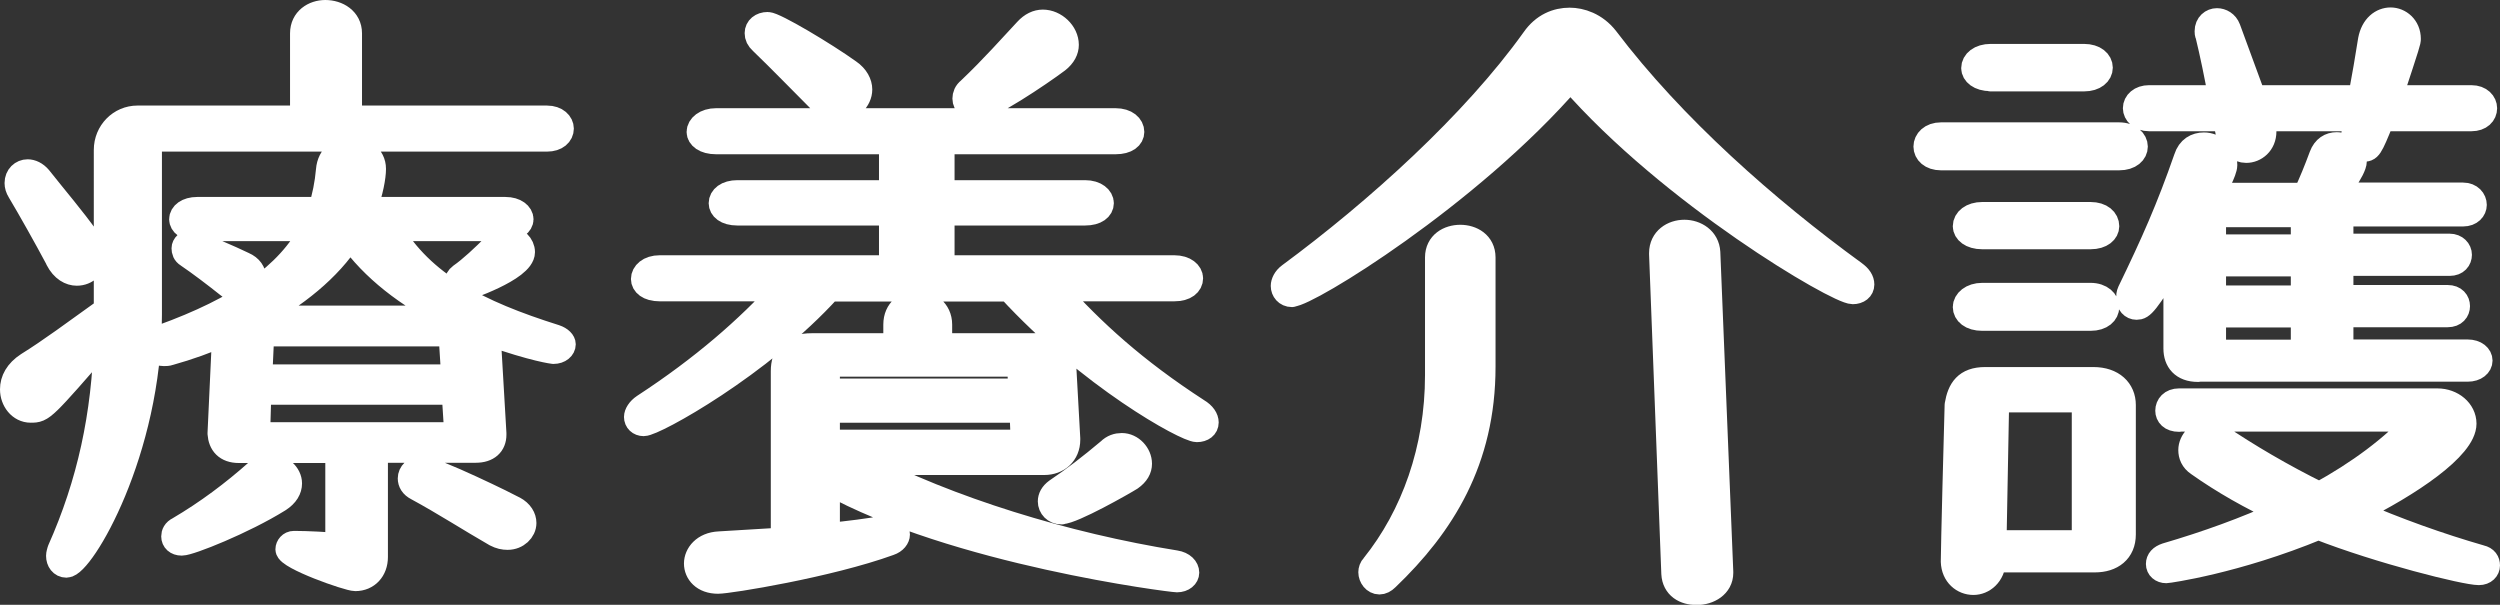 <?xml version="1.0" encoding="UTF-8"?>
<svg xmlns="http://www.w3.org/2000/svg" width="104.21" height="25.21" viewBox="0 0 104.21 25.21">
  <rect x="0" y="0" width="104.21" height="25.21" fill="#333333" stroke="none"/>
  <defs>
    <style>
      .cls-1 {
        fill: #fff;
        stroke: #fff;
        stroke-linecap: round;
        stroke-linejoin: round;
      }
    </style>
  </defs>
  <g id="_イヤー_1" data-name="レイヤー 1"/>
  <g id="_イヤー_2" data-name="レイヤー 2">
    <g id="_イヤー_1-2" data-name="レイヤー 1">
      <g>
        <path class="cls-1" d="M6.25,5.82v7.29c0,5.72-2.83,10.47-3.48,10.47-.22,0-.35-.19-.35-.41,0-.08,.03-.16,.05-.24,1.24-2.78,1.86-5.64,1.94-8.83-2.62,3-2.62,3.02-3.13,3.02-.46,0-.78-.43-.78-.89,0-.38,.19-.75,.65-1.05,.92-.57,1.97-1.35,3.1-2.16l.16-.08V6.25c0-.75,.59-1.35,1.32-1.35h6.86V1.39c0-.59,.49-.89,.97-.89,.51,0,1.03,.3,1.03,.89v3.51h8.21c.41,0,.62,.24,.62,.46,0,.24-.21,.46-.62,.46H6.25Zm-3.86,4.99c-.49-.92-1.16-2.11-1.59-2.83-.08-.13-.11-.24-.11-.35,0-.3,.22-.49,.46-.49,.16,0,.35,.08,.51,.27,.68,.86,1.38,1.67,2,2.54,.19,.27,.27,.51,.27,.73,0,.43-.32,.73-.73,.73-.27,0-.59-.16-.81-.59Zm18.22,7.31c0,.41-.27,.67-.78,.67h-4.16v4.43c0,.54-.35,.92-.86,.92-.3,0-2.83-.89-2.83-1.24,0-.13,.11-.27,.27-.27h.03c.54,0,1.4,.05,1.78,.08v-3.91h-4.1c-.54,0-.78-.3-.81-.73l.19-4.1v-.05c-.73,.32-1.48,.59-2.27,.81-.08,.03-.16,.03-.24,.03-.27,0-.41-.16-.41-.32s.11-.32,.32-.41c3.21-1.16,5.26-2.56,6.26-4.48h-4.78c-.46,0-.67-.22-.67-.41,0-.22,.24-.43,.67-.43h5.13c.16-.51,.27-1.05,.32-1.62,.05-.62,.51-.89,.95-.89,.49,0,.97,.3,.97,.84,0,.32-.11,.97-.38,1.67h5.86c.43,0,.67,.22,.67,.43,0,.19-.22,.41-.67,.41h-4.8c1.35,2.29,3.64,3.46,6.88,4.48,.24,.08,.35,.22,.35,.32,0,.16-.16,.32-.43,.32,0,0-.76-.08-2.7-.76v.05l.24,4.1v.05Zm-13.04,4.54c-.22,0-.35-.13-.35-.3,0-.11,.05-.24,.22-.32,1.19-.7,2.27-1.51,3.27-2.4,.19-.16,.38-.22,.57-.22,.43,0,.81,.35,.81,.73,0,.24-.13,.49-.46,.7-1.48,.92-3.72,1.81-4.05,1.81Zm2.43-10.55c-.13,0-.32-.05-.49-.19-.54-.43-1.21-.94-1.7-1.27-.13-.08-.16-.19-.16-.3,0-.13,.13-.27,.32-.27,.13,0,1.75,.7,2.19,.92,.3,.13,.43,.35,.43,.57,0,.27-.24,.54-.59,.54Zm8.8,1.13c-1.84-.89-3.29-2.05-4.21-3.35-.86,1.35-2.27,2.46-3.89,3.35h8.1Zm.11,3.13H10.81l-.05,1.73h8.26l-.11-1.73Zm-.13-2.43h-7.85l-.08,1.75h8.04l-.11-1.75Zm2.38,8.48c-.16,0-.32-.03-.51-.13-1.03-.59-2.16-1.32-3.27-1.92-.22-.11-.3-.27-.3-.43,0-.22,.19-.43,.49-.43,.51,0,3.73,1.59,3.86,1.67,.3,.16,.43,.4,.43,.62,0,.32-.3,.62-.7,.62Zm-1.81-10.37c-.19,0-.32-.13-.32-.3,0-.08,.05-.19,.16-.27,.43-.3,.94-.78,1.43-1.27,.19-.19,.4-.27,.59-.27,.32,0,.59,.27,.59,.57,0,.73-2.46,1.54-2.46,1.54Z"/>
        <path class="cls-1" d="M44.01,12.08c1.56,1.73,3.29,3.32,5.91,5.02,.27,.16,.38,.35,.38,.51,0,.19-.16,.32-.41,.32-.46,0-4.48-2.21-7.83-5.86h-7.48c-2.86,3.16-7.29,5.61-7.75,5.61-.19,0-.32-.13-.32-.3,0-.13,.11-.32,.32-.46,2.48-1.62,4.32-3.24,5.8-4.86h-5.13c-.49,0-.7-.22-.7-.43,0-.24,.24-.49,.7-.49h9.64v-2.24h-6.4c-.49,0-.7-.22-.7-.43,0-.24,.24-.46,.7-.46h6.4v-2.08h-7.29c-.49,0-.73-.22-.73-.43,0-.24,.27-.49,.73-.49h16.65c.46,0,.7,.24,.7,.49,0,.22-.21,.43-.7,.43h-7.21v2.08h5.94c.46,0,.7,.24,.7,.46s-.22,.43-.7,.43h-5.94v2.24h9.66c.46,0,.7,.24,.7,.46,0,.24-.22,.46-.7,.46h-4.97Zm-8.1,7.23c3.62,1.89,8.53,3.4,13.09,4.13,.32,.05,.49,.24,.49,.43,0,.16-.16,.32-.43,.32-.22,0-9.23-1.13-14.55-4.08v2.19c.86-.08,1.7-.19,2.43-.32h.11c.24,0,.38,.13,.38,.3,0,.13-.11,.3-.35,.38-2.54,.92-6.69,1.59-7.15,1.59-.62,0-.92-.38-.92-.76s.32-.81,.97-.84l2.65-.16v-7.02c0-.65,.32-1.08,1.21-1.08h3.48v-.86c0-.62,.46-.92,.92-.92s.95,.32,.95,.92v.86h3.97c.73,0,1.19,.43,1.21,1l.16,2.89v.05c0,.59-.43,.97-1,.97h-7.61Zm-.94-14.74c-.27,0-.54-.11-.81-.38-.84-.84-1.62-1.65-2.43-2.43-.14-.13-.19-.24-.19-.38,0-.22,.19-.38,.46-.38,.3,0,2.38,1.24,3.4,1.97,.32,.22,.46,.51,.46,.76,0,.43-.4,.84-.89,.84Zm7.5,10.63h-7.96v1.08h8.02l-.05-1.08Zm.11,1.92h-8.07v1.29h8.12l-.05-1.29Zm-1.89-12.58c-.27,0-.49-.19-.49-.43,0-.13,.05-.27,.19-.38,1-.95,1.75-1.81,2.38-2.48,.22-.24,.46-.35,.7-.35,.51,0,1,.46,1,.97,0,.22-.11,.46-.38,.67-.76,.57-2.89,2-3.4,2Zm3.56,16.82c-.3,0-.49-.22-.49-.46,0-.16,.08-.32,.27-.46,.73-.49,1.43-1.03,2.19-1.67,.16-.16,.35-.22,.54-.22,.41,0,.76,.38,.76,.78,0,.22-.11,.43-.38,.62-.3,.19-2.43,1.4-2.89,1.4Z"/>
        <path class="cls-1" d="M53.85,12.3c-.24,0-.38-.19-.38-.38,0-.13,.08-.32,.27-.46,3.62-2.67,7.67-6.32,10.18-9.83,.41-.59,.97-.81,1.51-.81,.46,0,1.08,.19,1.54,.78,2.78,3.67,6.67,7.1,10.34,9.77,.22,.16,.32,.32,.32,.49,0,.19-.16,.32-.4,.32-.65,0-7.59-4.08-11.77-8.88-4.24,4.89-10.96,8.99-11.61,8.99Zm6.05-1.57c0-.59,.49-.86,.97-.86s.97,.27,.97,.86v4.56c0,3.91-1.7,6.61-4.02,8.83-.11,.11-.22,.16-.32,.16-.22,0-.38-.22-.38-.43,0-.08,.03-.19,.11-.27,1.67-2.08,2.67-4.86,2.67-7.94v-4.91Zm11.85,13.15c0,.54-.51,.84-1.03,.84-.49,0-.94-.24-.97-.81l-.51-13.31v-.05c0-.59,.49-.89,.97-.89s.97,.3,1,.86l.54,13.31v.05Z"/>
        <path class="cls-1" d="M80.91,6.6c-.43,0-.65-.24-.65-.49s.22-.51,.65-.51h7.42c.46,0,.7,.27,.7,.51s-.22,.49-.7,.49h-7.42Zm2.21,16.76c-.03,.62-.46,.94-.86,.94-.43,0-.84-.32-.86-.89,0,0,0-.67,.16-6.53,.11-.65,.38-1.08,1.19-1.08h4.51c.81,0,1.27,.46,1.27,1.08v5.4c0,.7-.49,1.08-1.21,1.08h-4.18Zm-.49-13.47c-.49,0-.73-.24-.73-.46,0-.27,.27-.51,.73-.51h4.51c.46,0,.7,.24,.7,.51,0,.22-.22,.46-.7,.46h-4.51Zm0,3.4c-.49,0-.73-.24-.73-.49s.27-.51,.73-.51h4.51c.46,0,.7,.27,.7,.51s-.22,.49-.7,.49h-4.51Zm.35-9.99c-.49,0-.73-.24-.73-.46,0-.27,.27-.51,.73-.51h3.89c.46,0,.7,.24,.7,.49s-.24,.49-.7,.49h-3.89Zm3.89,13.39h-3.62l-.11,5.91h3.72v-5.91Zm4.75-1.27c-.65,0-.94-.38-.94-.89v-3.81c-1.24,2-1.38,2.11-1.62,2.11-.19,0-.35-.16-.35-.41,0-.08,0-.16,.05-.27,.97-2,1.62-3.46,2.35-5.56,.13-.41,.43-.57,.76-.57,.43,0,.89,.35,.89,.86,0,.27-.41,1-.54,1.24h3.86c.24-.51,.46-1.05,.67-1.62,.13-.35,.38-.49,.65-.49,.38,0,.76,.3,.76,.7,0,.38-.78,1.35-.81,1.4h5.32c.32,0,.49,.22,.49,.43,0,.19-.16,.4-.49,.4h-5.07v1.3h4.51c.27,0,.43,.19,.43,.38s-.13,.38-.43,.38h-4.51v1.38h4.43c.3,0,.43,.19,.43,.38s-.13,.38-.43,.38h-4.43v1.51h5.26c.35,0,.54,.19,.54,.38s-.19,.38-.54,.38h-11.23Zm7.69-10.45c-.51,1.27-.54,1.27-.81,1.27-.22,0-.41-.19-.41-.49v-.13l.13-.65h-3.94l.03,.08c.05,.16,.08,.3,.08,.43,0,.51-.38,.81-.76,.81-.32,0-.67-.24-.78-.78l-.11-.54h-3.16c-.38,0-.59-.24-.59-.46,0-.24,.22-.46,.59-.46h2.97c-.16-.89-.35-1.81-.54-2.59-.03-.05-.03-.11-.03-.16,0-.3,.22-.46,.43-.46,.19,0,.4,.11,.49,.35l1.05,2.86h4.43c.16-.86,.3-1.67,.41-2.38,.11-.59,.49-.86,.86-.86s.76,.3,.76,.81c0,.11,0,.13-.76,2.43h3.37c.38,0,.57,.24,.57,.46,0,.24-.19,.46-.57,.46h-3.73Zm-8.48,12.53c-.35,0-.49-.19-.49-.38,0-.22,.16-.43,.49-.43h10.77c.62,0,1.13,.43,1.13,.97,0,1-2.27,2.54-4.56,3.67,1.73,.76,3.54,1.4,5.24,1.89,.22,.05,.3,.19,.3,.35s-.13,.32-.38,.32c-.57,0-4.13-.89-6.69-1.89-3.46,1.43-6.29,1.81-6.34,1.81-.21,0-.35-.13-.35-.3s.11-.3,.35-.38c1.67-.49,3.32-1.08,4.83-1.78-1.29-.59-2.48-1.27-3.51-2-.24-.16-.32-.38-.32-.59,0-.38,.35-.76,.76-.76,.13,0,.24,.05,.38,.13,1.27,.86,2.7,1.7,4.24,2.46,1.62-.89,3.05-1.94,4.1-3.1h-9.93Zm5.16-8.53h-3.7v1.3h3.7v-1.3Zm0,2.05h-3.7v1.38h3.7v-1.38Zm0,2.13h-3.7v1.51h3.7v-1.51Z"/>
      </g>
    </g>
  </g>
</svg>